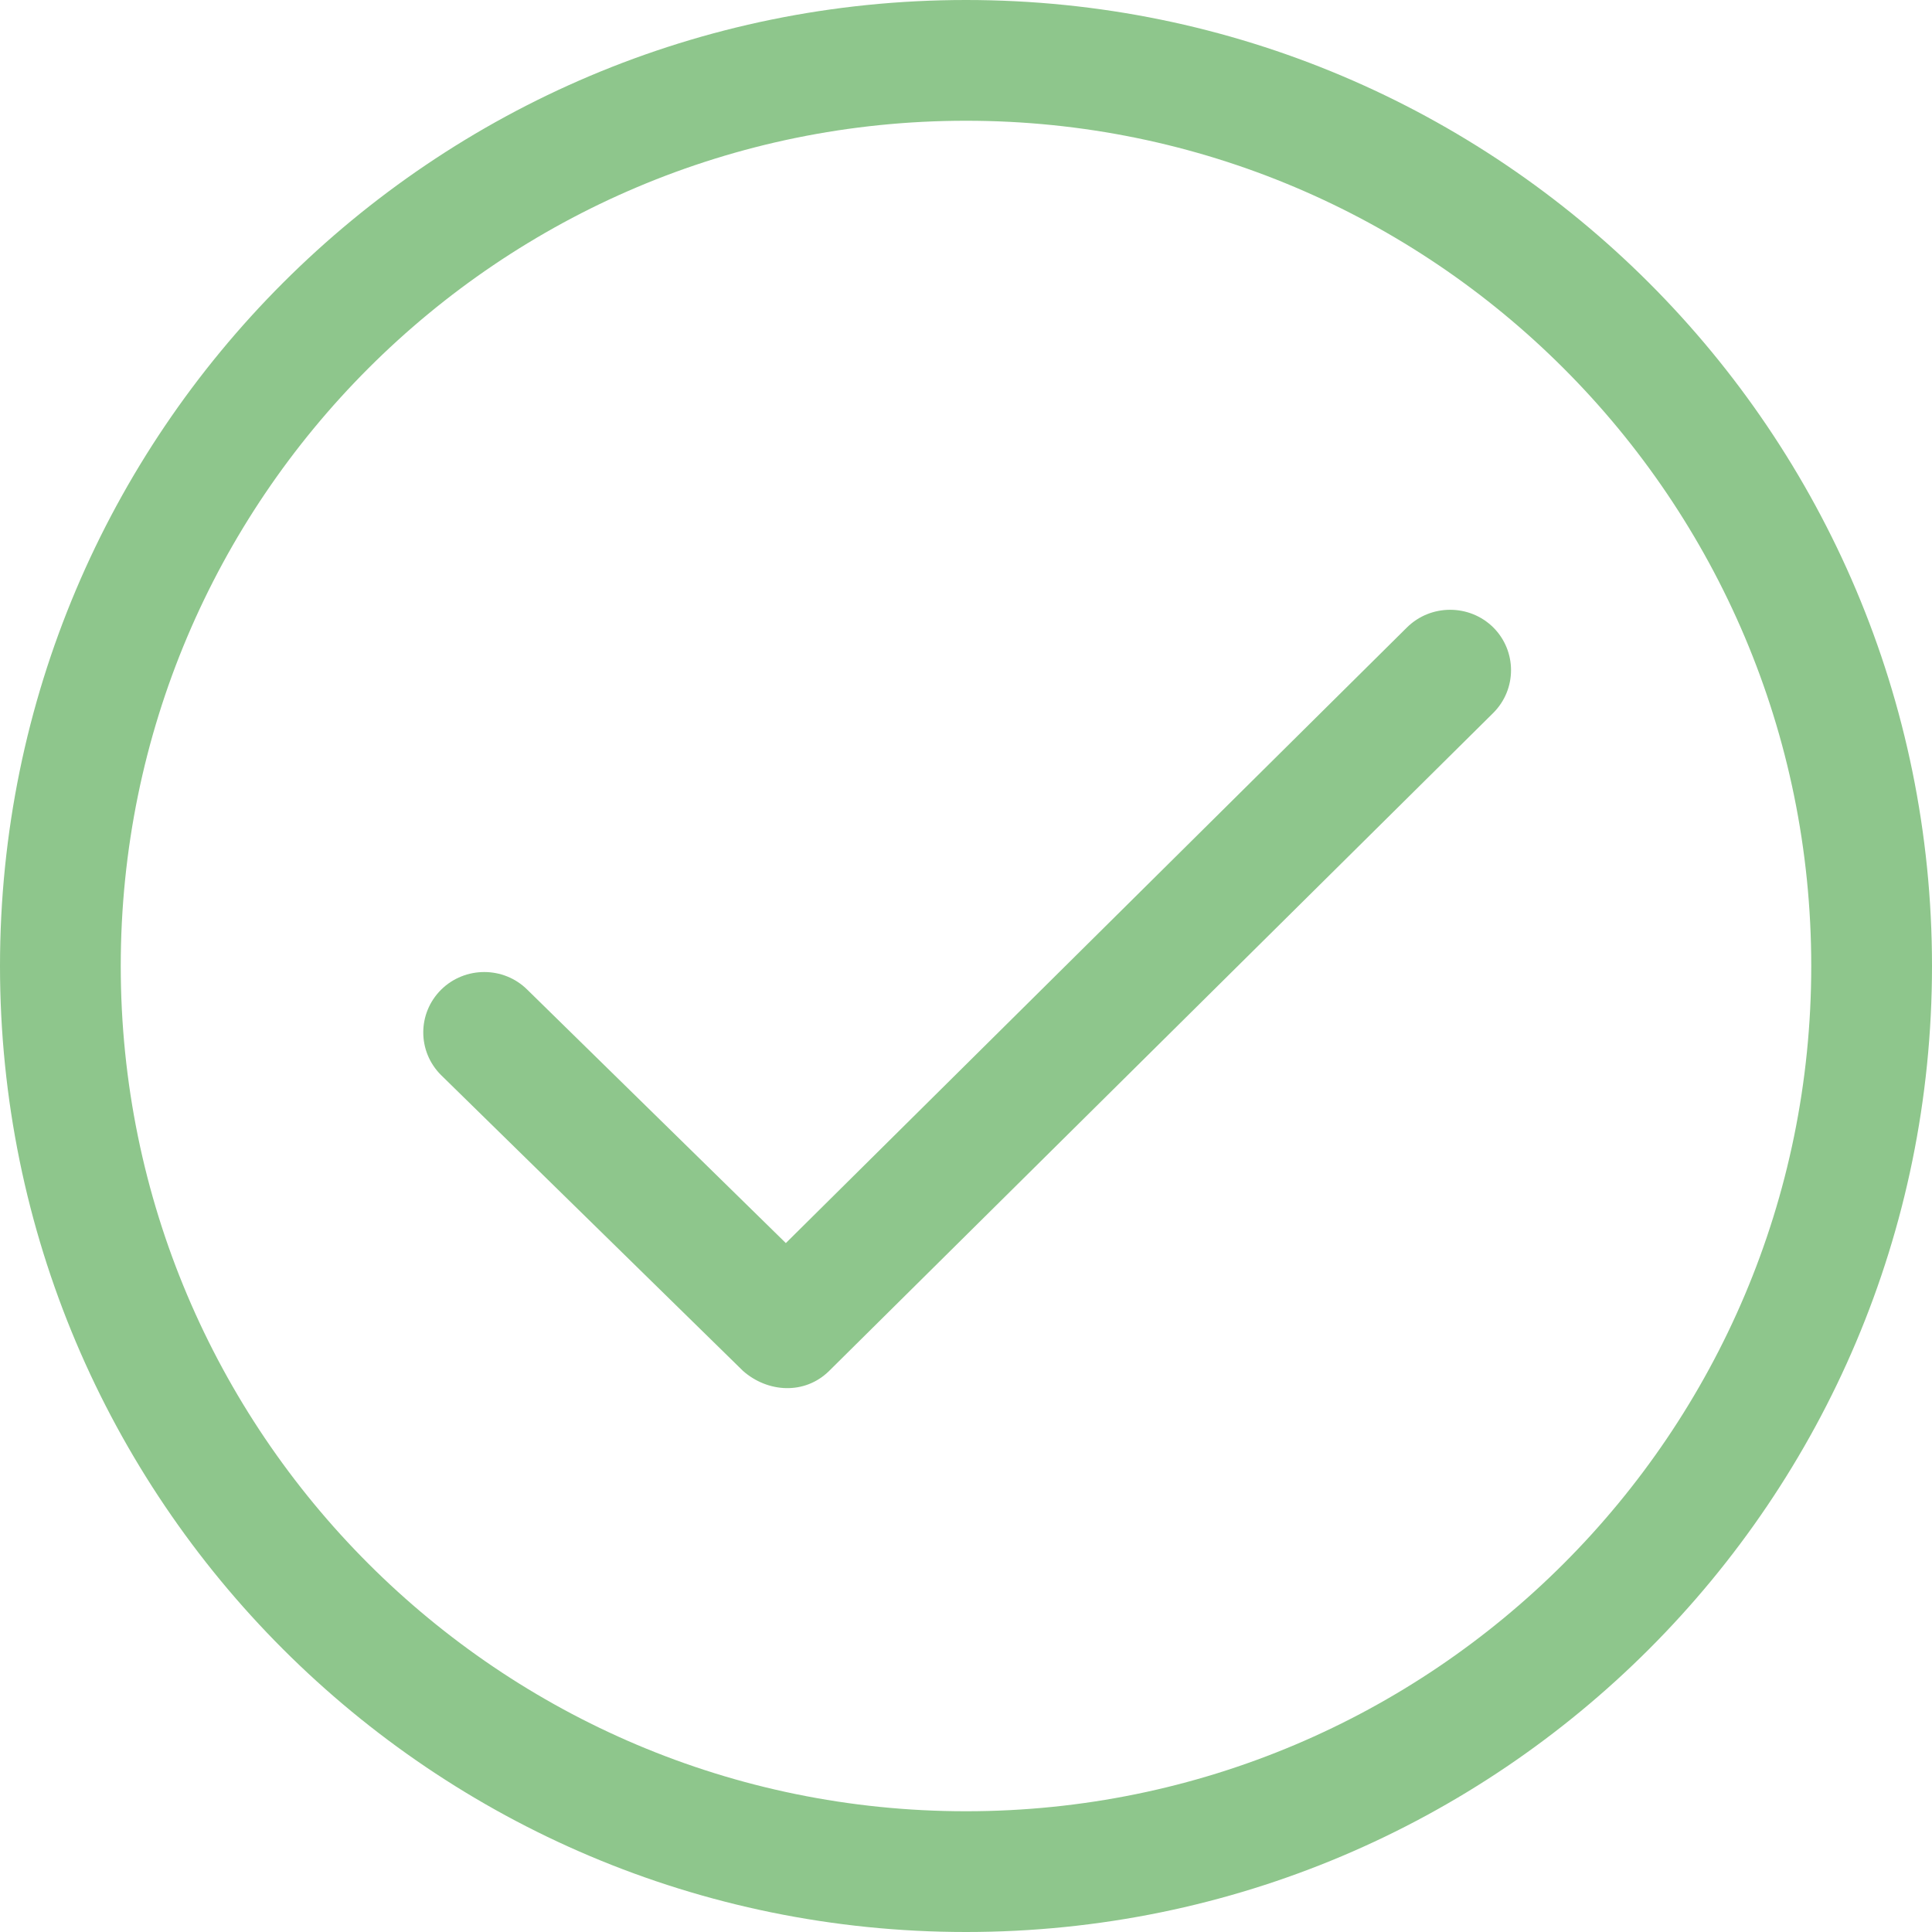 <svg width="12" height="12" viewBox="0 0 12 12" fill="none" xmlns="http://www.w3.org/2000/svg">
<path d="M6 0C2.686 0 0 2.686 0 6C0 9.314 2.686 12 6 12C9.314 12 12 9.314 12 6C12 2.686 9.314 0 6 0ZM6 11.25C3.101 11.25 0.75 8.899 0.75 6C0.75 3.101 3.101 0.75 6 0.75C8.899 0.75 11.25 3.101 11.25 6C11.25 8.899 8.899 11.25 6 11.25Z" fill="#8EC68C"/>
<path d="M8.739 3.897L4.881 7.721L3.275 6.147C3.128 6.001 2.888 6.001 2.74 6.147C2.592 6.294 2.592 6.531 2.74 6.678L4.615 8.515C4.768 8.65 4.998 8.665 5.15 8.515L9.275 4.428C9.422 4.281 9.422 4.044 9.275 3.897C9.127 3.751 8.887 3.751 8.739 3.897Z" fill="#8EC68C"/>
</svg>
